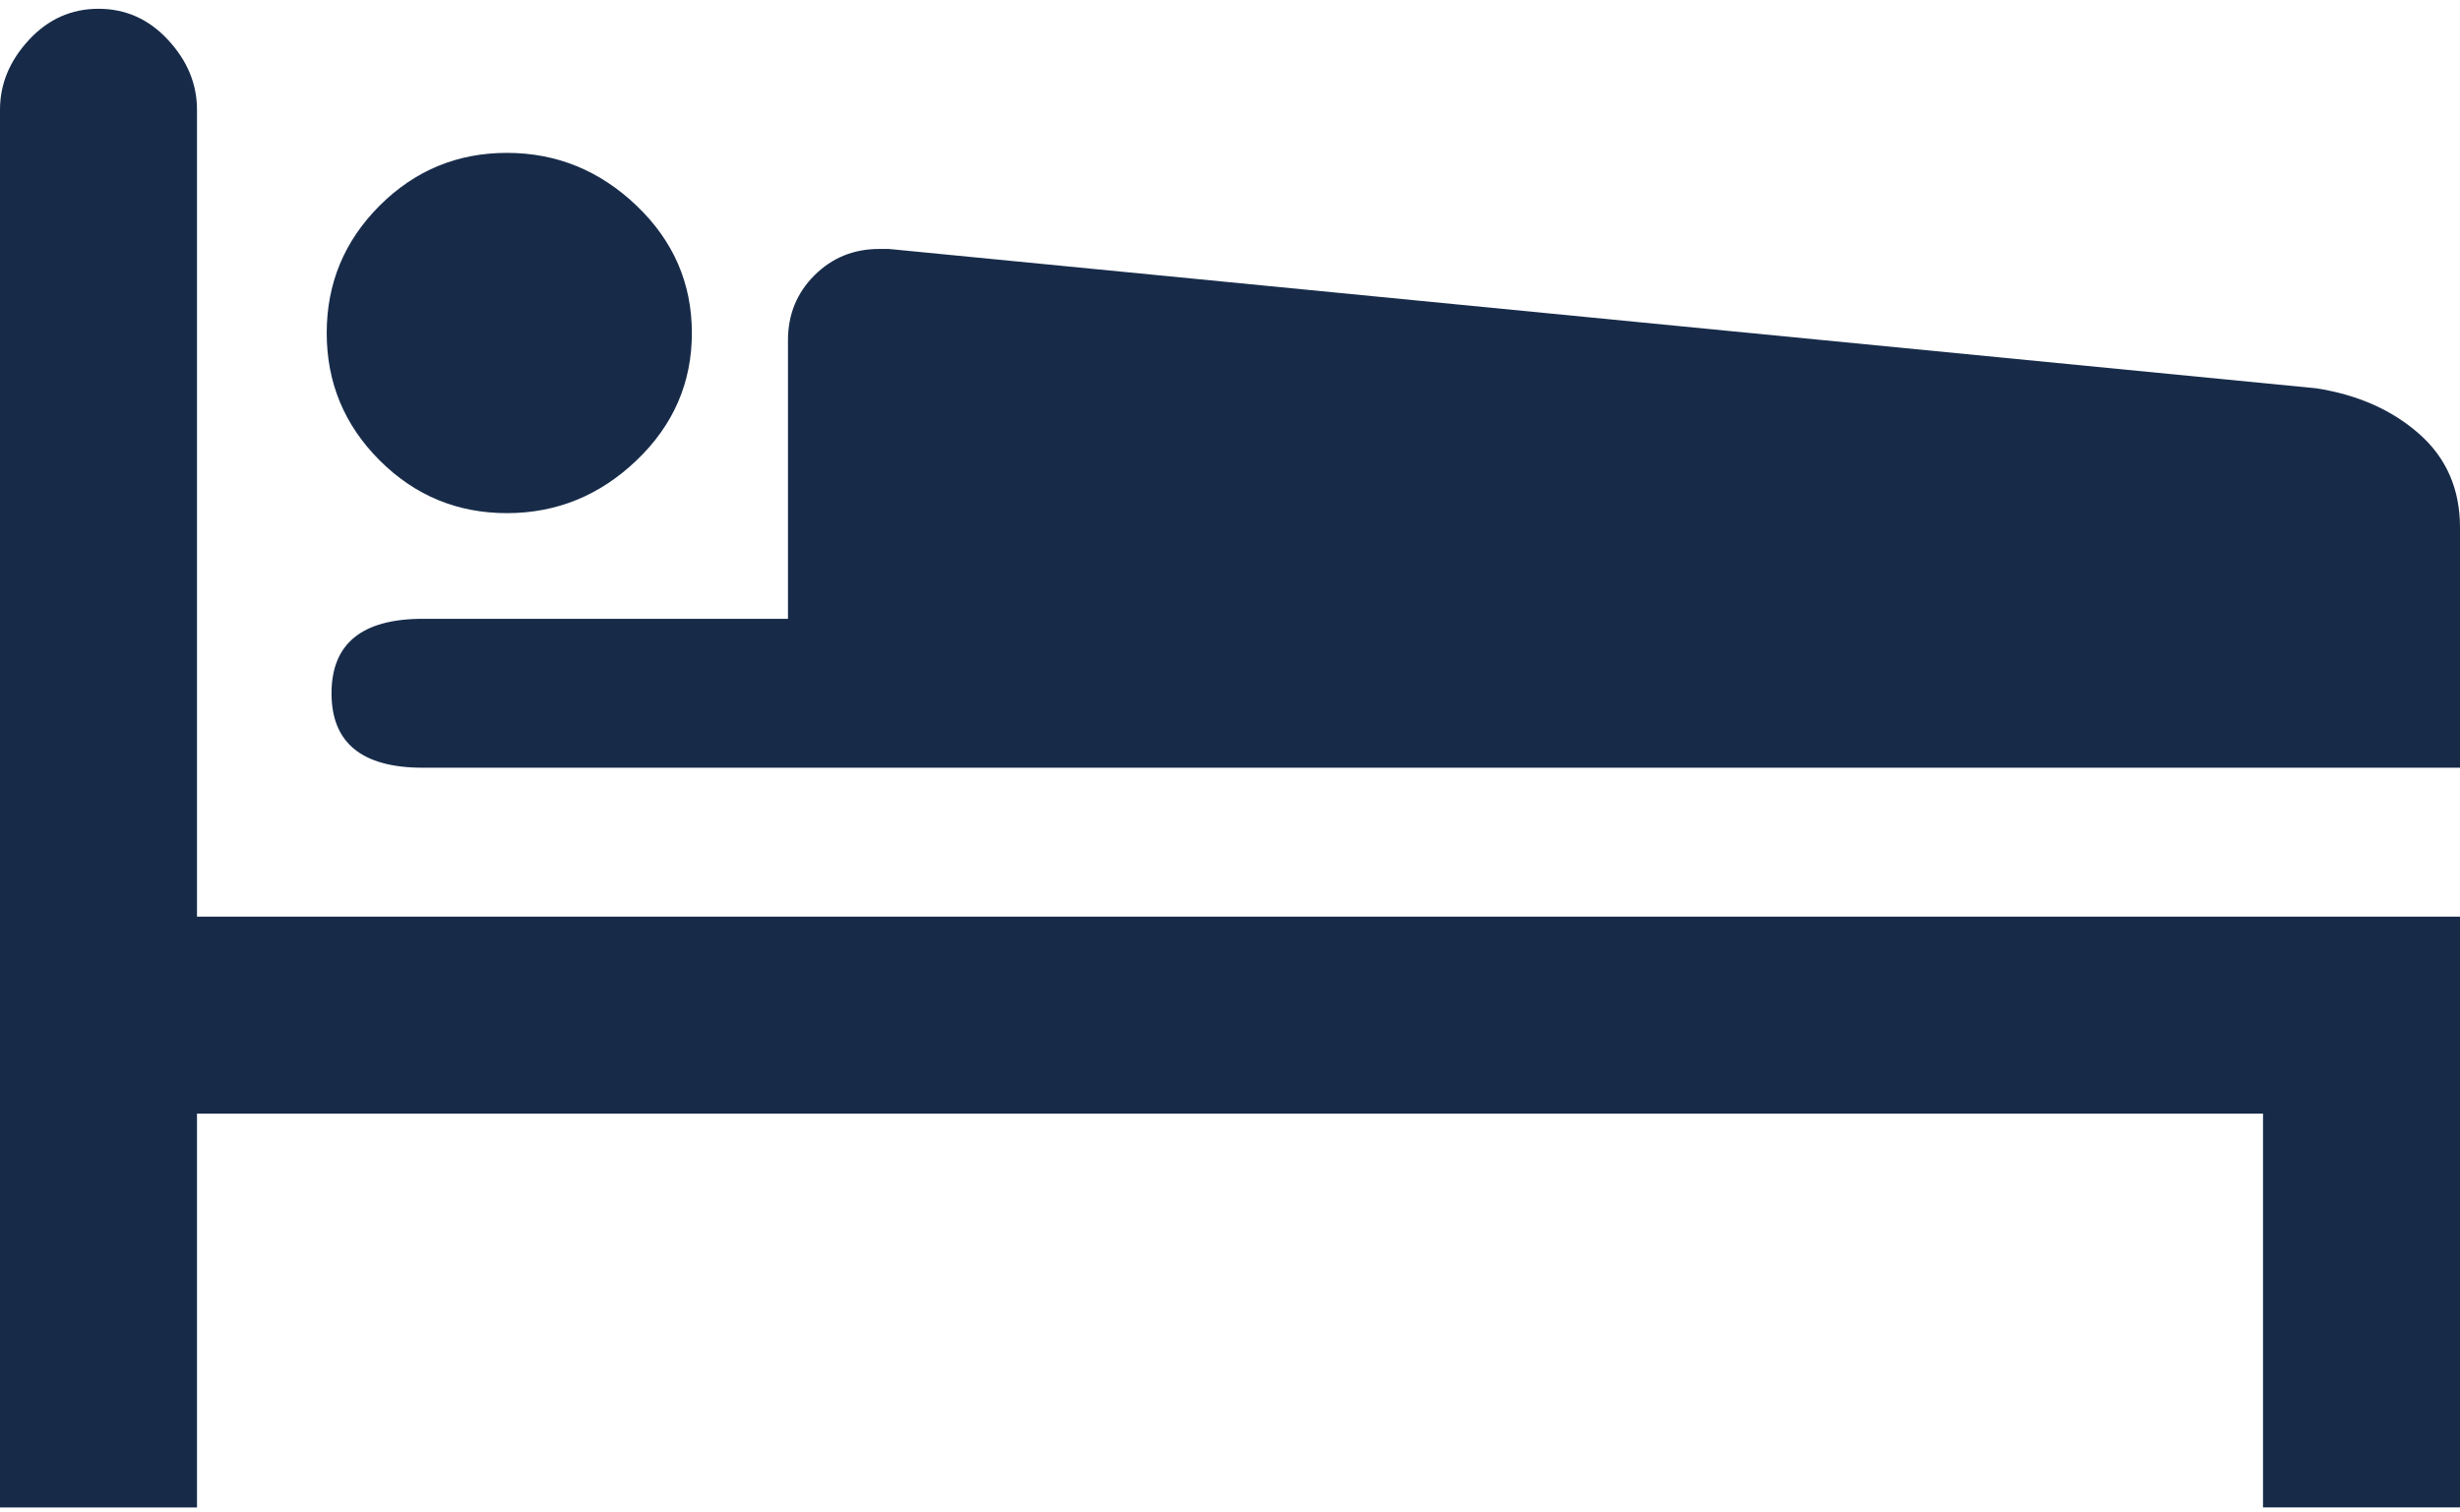 <?xml version="1.0" encoding="utf-8"?>
<!-- Generator: Adobe Illustrator 16.0.0, SVG Export Plug-In . SVG Version: 6.00 Build 0)  -->
<!DOCTYPE svg PUBLIC "-//W3C//DTD SVG 1.1//EN" "http://www.w3.org/Graphics/SVG/1.1/DTD/svg11.dtd">
<svg version="1.1" id="Capa_1" xmlns="http://www.w3.org/2000/svg" xmlns:xlink="http://www.w3.org/1999/xlink" x="0px" y="0px"
	 width="595.279px" height="366px" viewBox="0 237.445 595.279 366" enable-background="new 0 237.445 595.279 366"
	 xml:space="preserve">
<g>
	<g>
		<g>
			<path fill="#172B49" d="M547.612,506.981v95.338h47.668V459.312H47.669V263.986c0-6.204-2.325-11.823-6.977-16.858
				c-4.65-5.038-10.27-7.557-16.858-7.557s-12.208,2.519-16.858,7.557C2.325,252.166,0,257.786,0,263.986v338.333h47.669v-95.338
				H547.612z"/>
			<path fill="#172B49" d="M122.66,361.649c12.014,0,22.478-4.263,31.392-12.789c8.914-8.527,13.37-18.798,13.37-30.811
				c0-12.016-4.456-22.286-13.37-30.811c-8.914-8.525-19.378-12.789-31.392-12.789s-22.285,4.264-30.811,12.789
				c-8.525,8.526-12.789,18.797-12.789,30.811s4.264,22.285,12.789,30.811S110.647,361.649,122.66,361.649z"/>
			<path fill="#172B49" d="M595.28,423.271v-58.133c0-9.301-3.293-16.859-9.882-22.672c-6.593-5.813-14.925-9.496-24.997-11.045
				l-345.31-33.717h-2.325c-6.2,0-11.432,2.131-15.695,6.395c-4.264,4.263-6.395,9.496-6.395,15.696v67.434h-88.362
				c-14.728,0-22.091,6.007-22.091,18.021s7.363,18.021,22.091,18.021H595.28z"/>
		</g>
	</g>
</g>
</svg>
